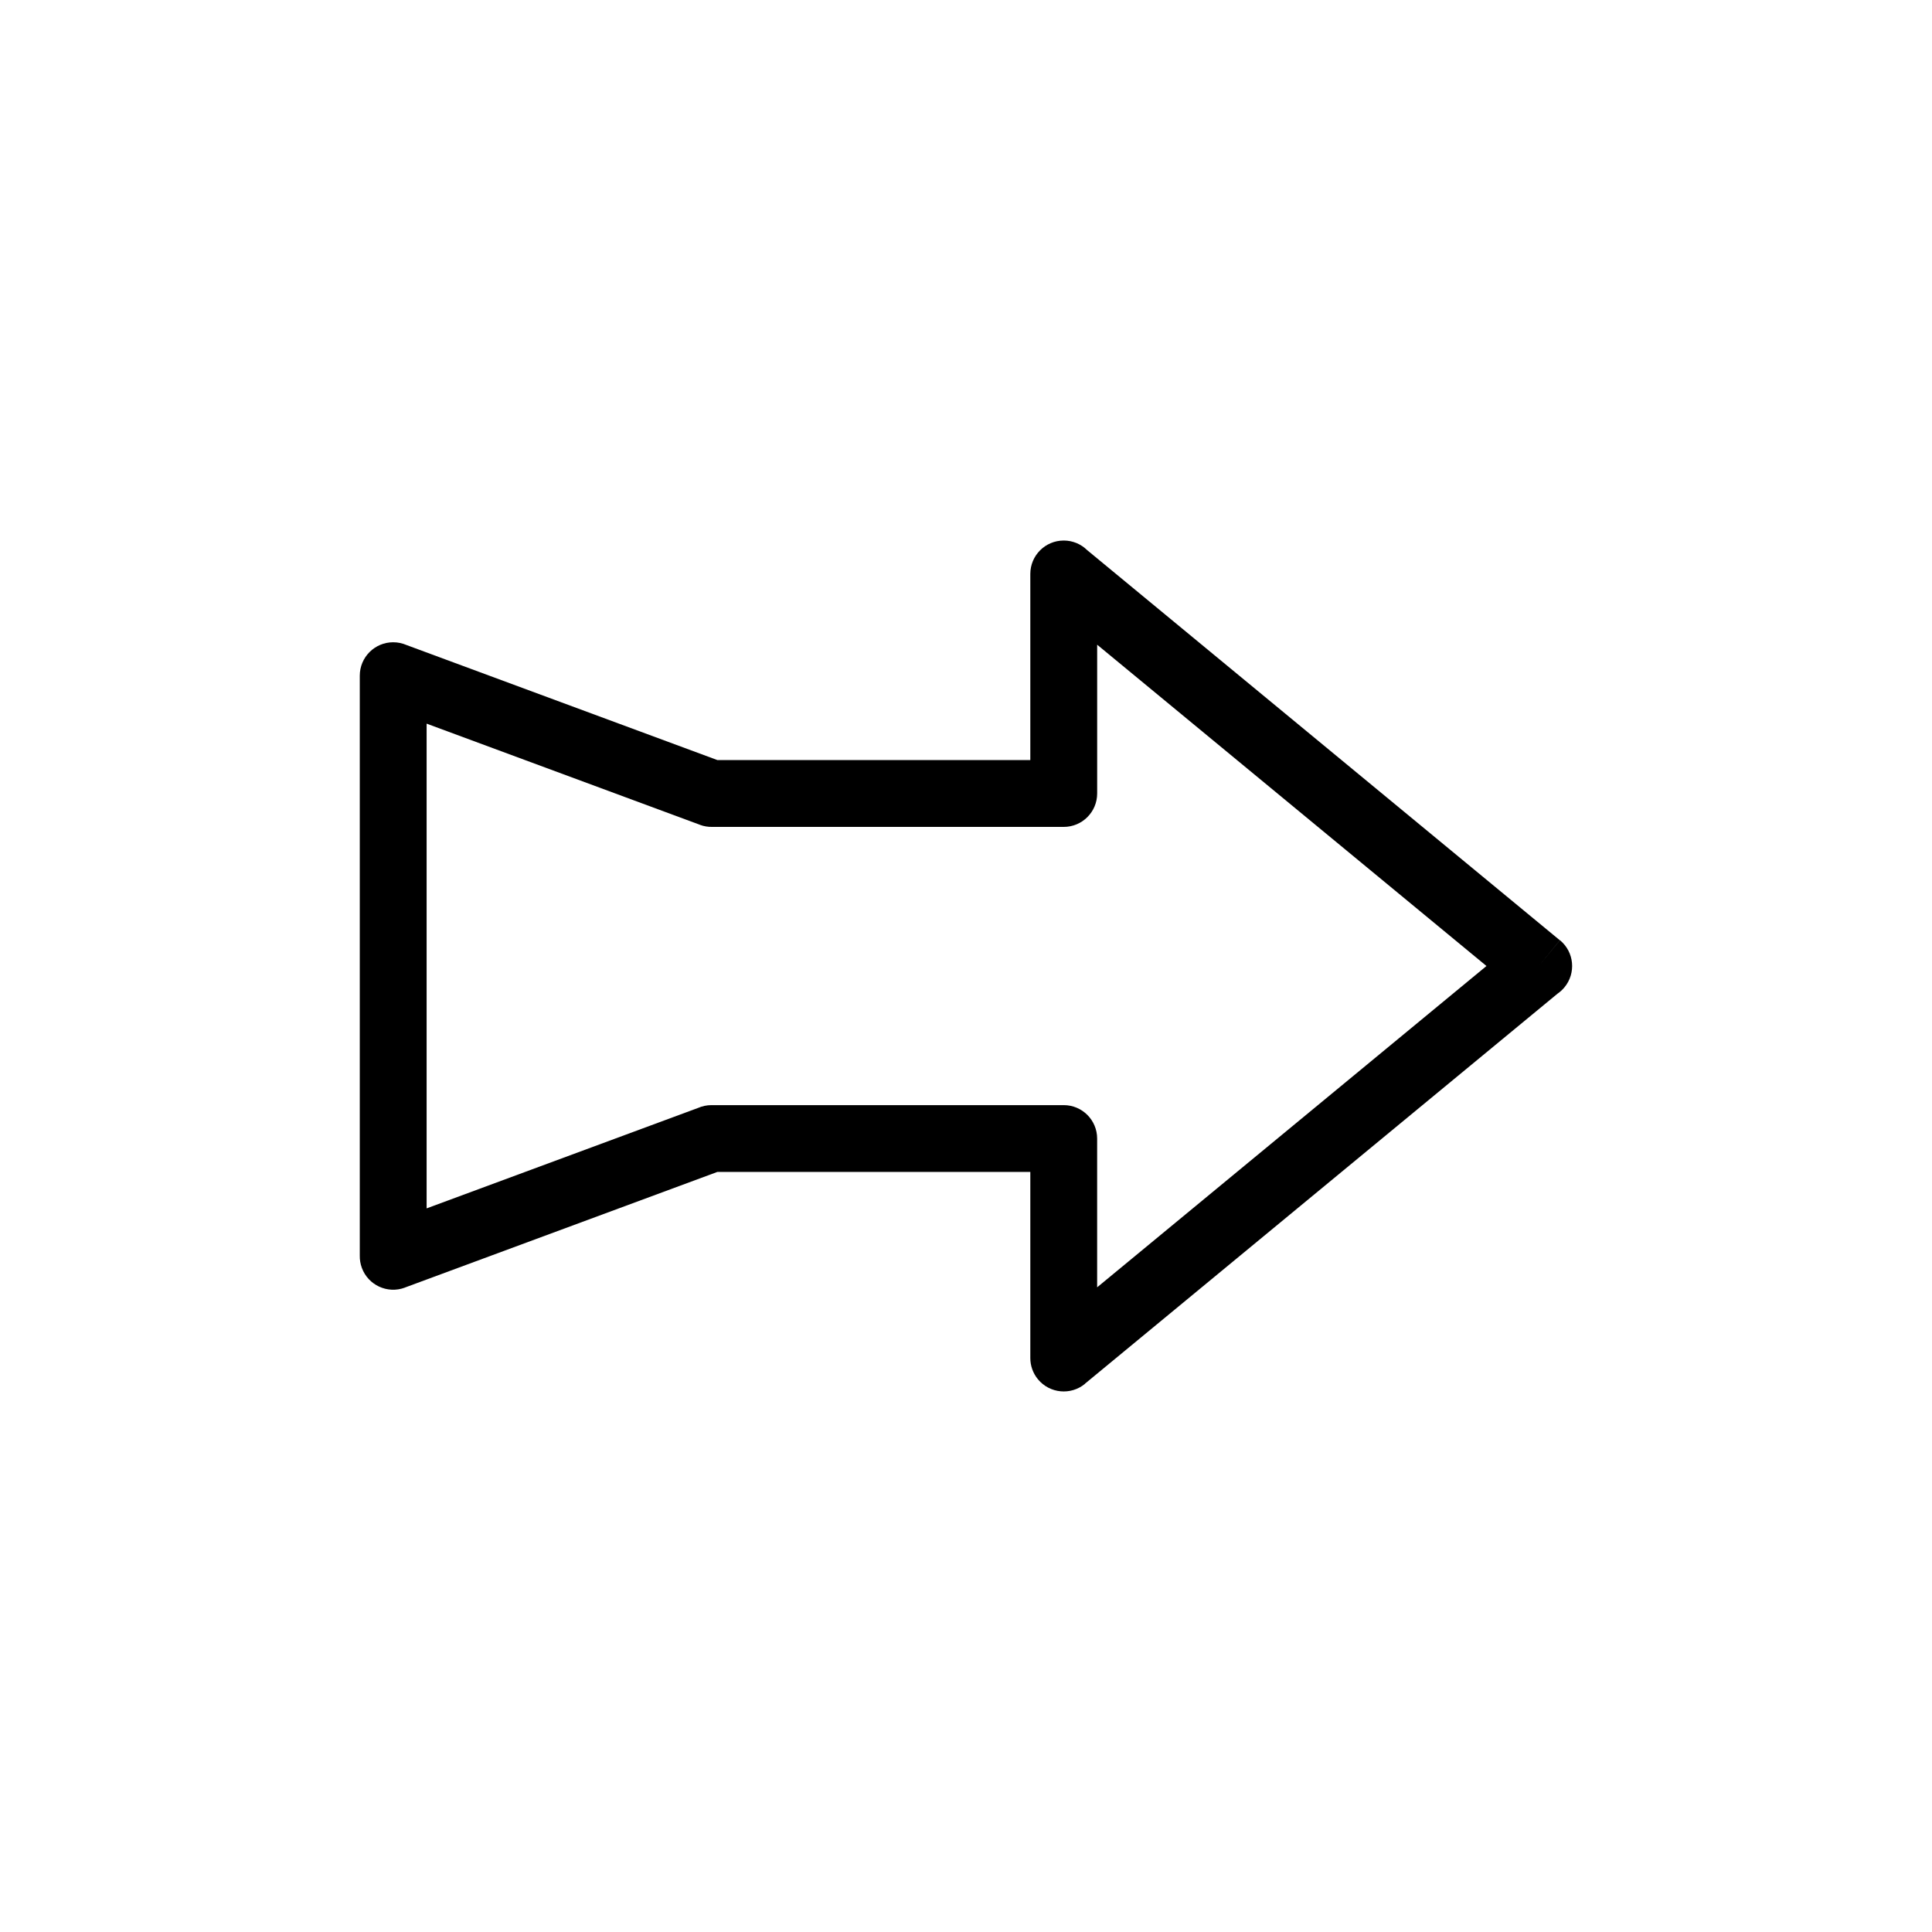 <?xml version="1.0" encoding="UTF-8"?>
<!-- Uploaded to: ICON Repo, www.svgrepo.com, Generator: ICON Repo Mixer Tools -->
<svg fill="#000000" width="800px" height="800px" version="1.1" viewBox="144 144 512 512" xmlns="http://www.w3.org/2000/svg">
 <path d="m556.8 407.3-125.28 103.4 0.02 0.023c-3.773 3.113-9.355 2.578-12.469-1.191-1.363-1.652-2.027-3.652-2.027-5.637v-49.32h-82.945l-82.828 30.652 0.004 0.012c-4.586 1.699-9.684-0.645-11.379-5.231-0.398-1.082-0.574-2.191-0.551-3.277v-153.67c0-4.891 3.965-8.855 8.855-8.855 1.262 0 2.457 0.266 3.543 0.738l82.355 30.477h82.945v-49.32c0-4.891 3.965-8.855 8.855-8.855 2.414 0 4.598 0.965 6.195 2.531l125.29 103.41-5.606 6.816 5.637-6.828c3.773 3.113 4.305 8.695 1.191 12.469-0.539 0.652-1.152 1.211-1.816 1.668zm-122.04 77.848 103.17-85.148-103.17-85.148v39.43c0 4.891-3.965 8.855-8.855 8.855h-93.148c-1.086 0.023-2.195-0.148-3.277-0.551l0.004-0.012-72.426-26.801v128.46l71.949-26.625c1.086-0.473 2.285-0.738 3.543-0.738h93.348c4.891 0 8.855 3.965 8.855 8.855v39.43z"/>
</svg>